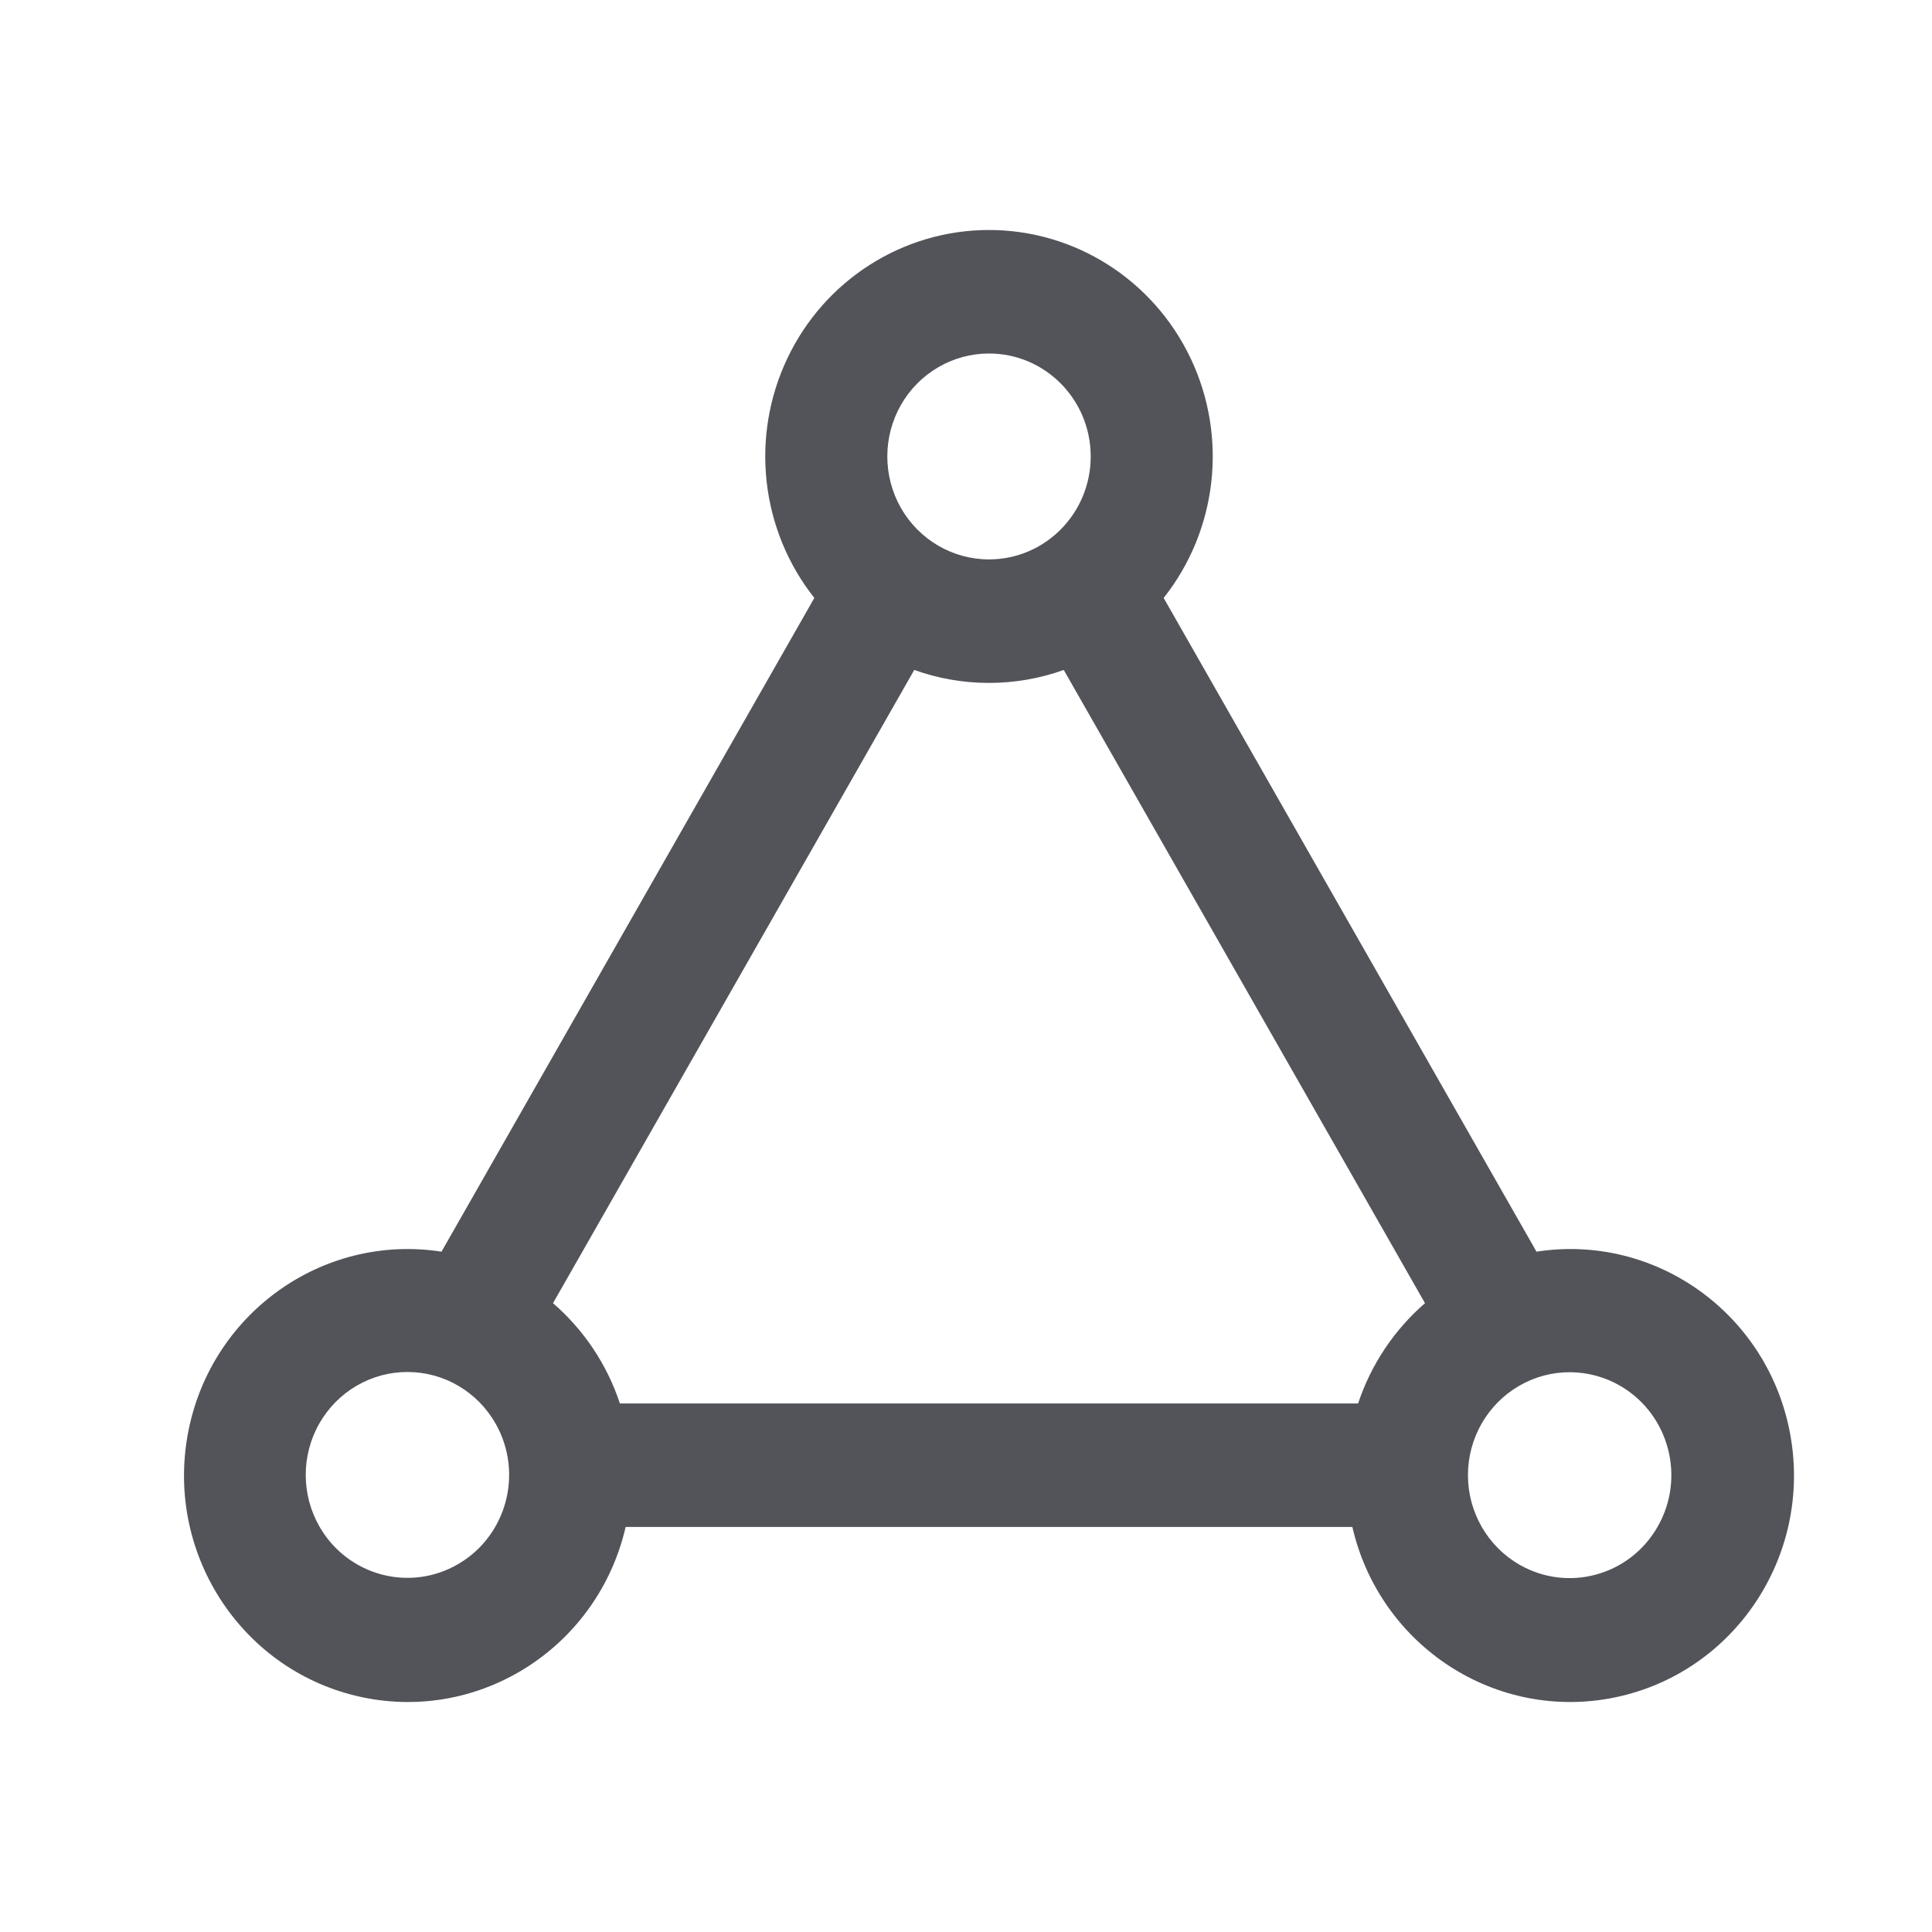 <?xml version="1.0" encoding="UTF-8"?>
<svg width="42px" height="42px" viewBox="0 0 42 42" version="1.1" xmlns="http://www.w3.org/2000/svg" xmlns:xlink="http://www.w3.org/1999/xlink">
    <title>编组 20</title>
    <g id="解决方案" stroke="none" stroke-width="1" fill="none" fill-rule="evenodd">
        <g id="电商-解决方案" transform="translate(-814, -2766)">
            <g id="编组-8" transform="translate(1, 2267)">
                <g id="编组-9" transform="translate(685, 457)">
                    <g id="编组-20" transform="translate(128, 42)">
                        <rect id="矩形" fill="#FFFFFF" x="0" y="0" width="42" height="42"></rect>
                        <path d="M21.5,5 C23.37,5 25.074,6.085 25.884,7.791 C26.694,9.497 26.466,11.522 25.297,12.999 L33.402,27.21 C36.009,26.807 38.458,28.581 38.923,31.208 C39.388,33.835 37.7,36.359 35.118,36.898 C32.535,37.437 29.999,35.794 29.399,33.195 L13.601,33.195 C13.001,35.794 10.465,37.437 7.882,36.898 C5.3,36.359 3.612,33.835 4.077,31.208 C4.542,28.581 6.991,26.807 9.598,27.21 L17.703,12.999 C16.534,11.522 16.306,9.497 17.116,7.791 C17.926,6.085 19.63,5 21.5,5 Z M10.779,30.957 C10.387,30.259 9.655,29.827 8.862,29.826 C8.069,29.824 7.335,30.252 6.94,30.949 C6.545,31.645 6.549,32.502 6.95,33.195 C7.565,34.256 8.91,34.616 9.962,34.001 C11.015,33.386 11.38,32.027 10.779,30.957 L10.779,30.957 Z M35.241,30.138 C34.557,29.732 33.71,29.728 33.022,30.128 C32.334,30.528 31.91,31.271 31.912,32.074 C31.914,32.877 32.341,33.617 33.03,34.014 C34.087,34.622 35.43,34.253 36.037,33.187 C36.645,32.122 36.289,30.76 35.241,30.138 L35.241,30.138 Z M23.126,14.564 C22.604,14.751 22.054,14.846 21.5,14.846 C20.93,14.846 20.382,14.747 19.875,14.564 L12.022,28.33 C12.693,28.91 13.196,29.663 13.476,30.51 L29.524,30.51 C29.805,29.664 30.308,28.911 30.978,28.33 L23.125,14.564 L23.126,14.564 Z M21.5,7.685 C20.71,7.685 19.98,8.112 19.585,8.804 C19.191,9.496 19.191,10.349 19.585,11.042 C19.98,11.734 20.71,12.161 21.5,12.161 C22.721,12.161 23.711,11.159 23.711,9.923 C23.711,8.687 22.721,7.685 21.5,7.685 L21.5,7.685 Z" id="形状" fill="#52545A" fill-rule="nonzero"></path>
                    </g>
                </g>
            </g>
        </g>
    </g>
</svg>
